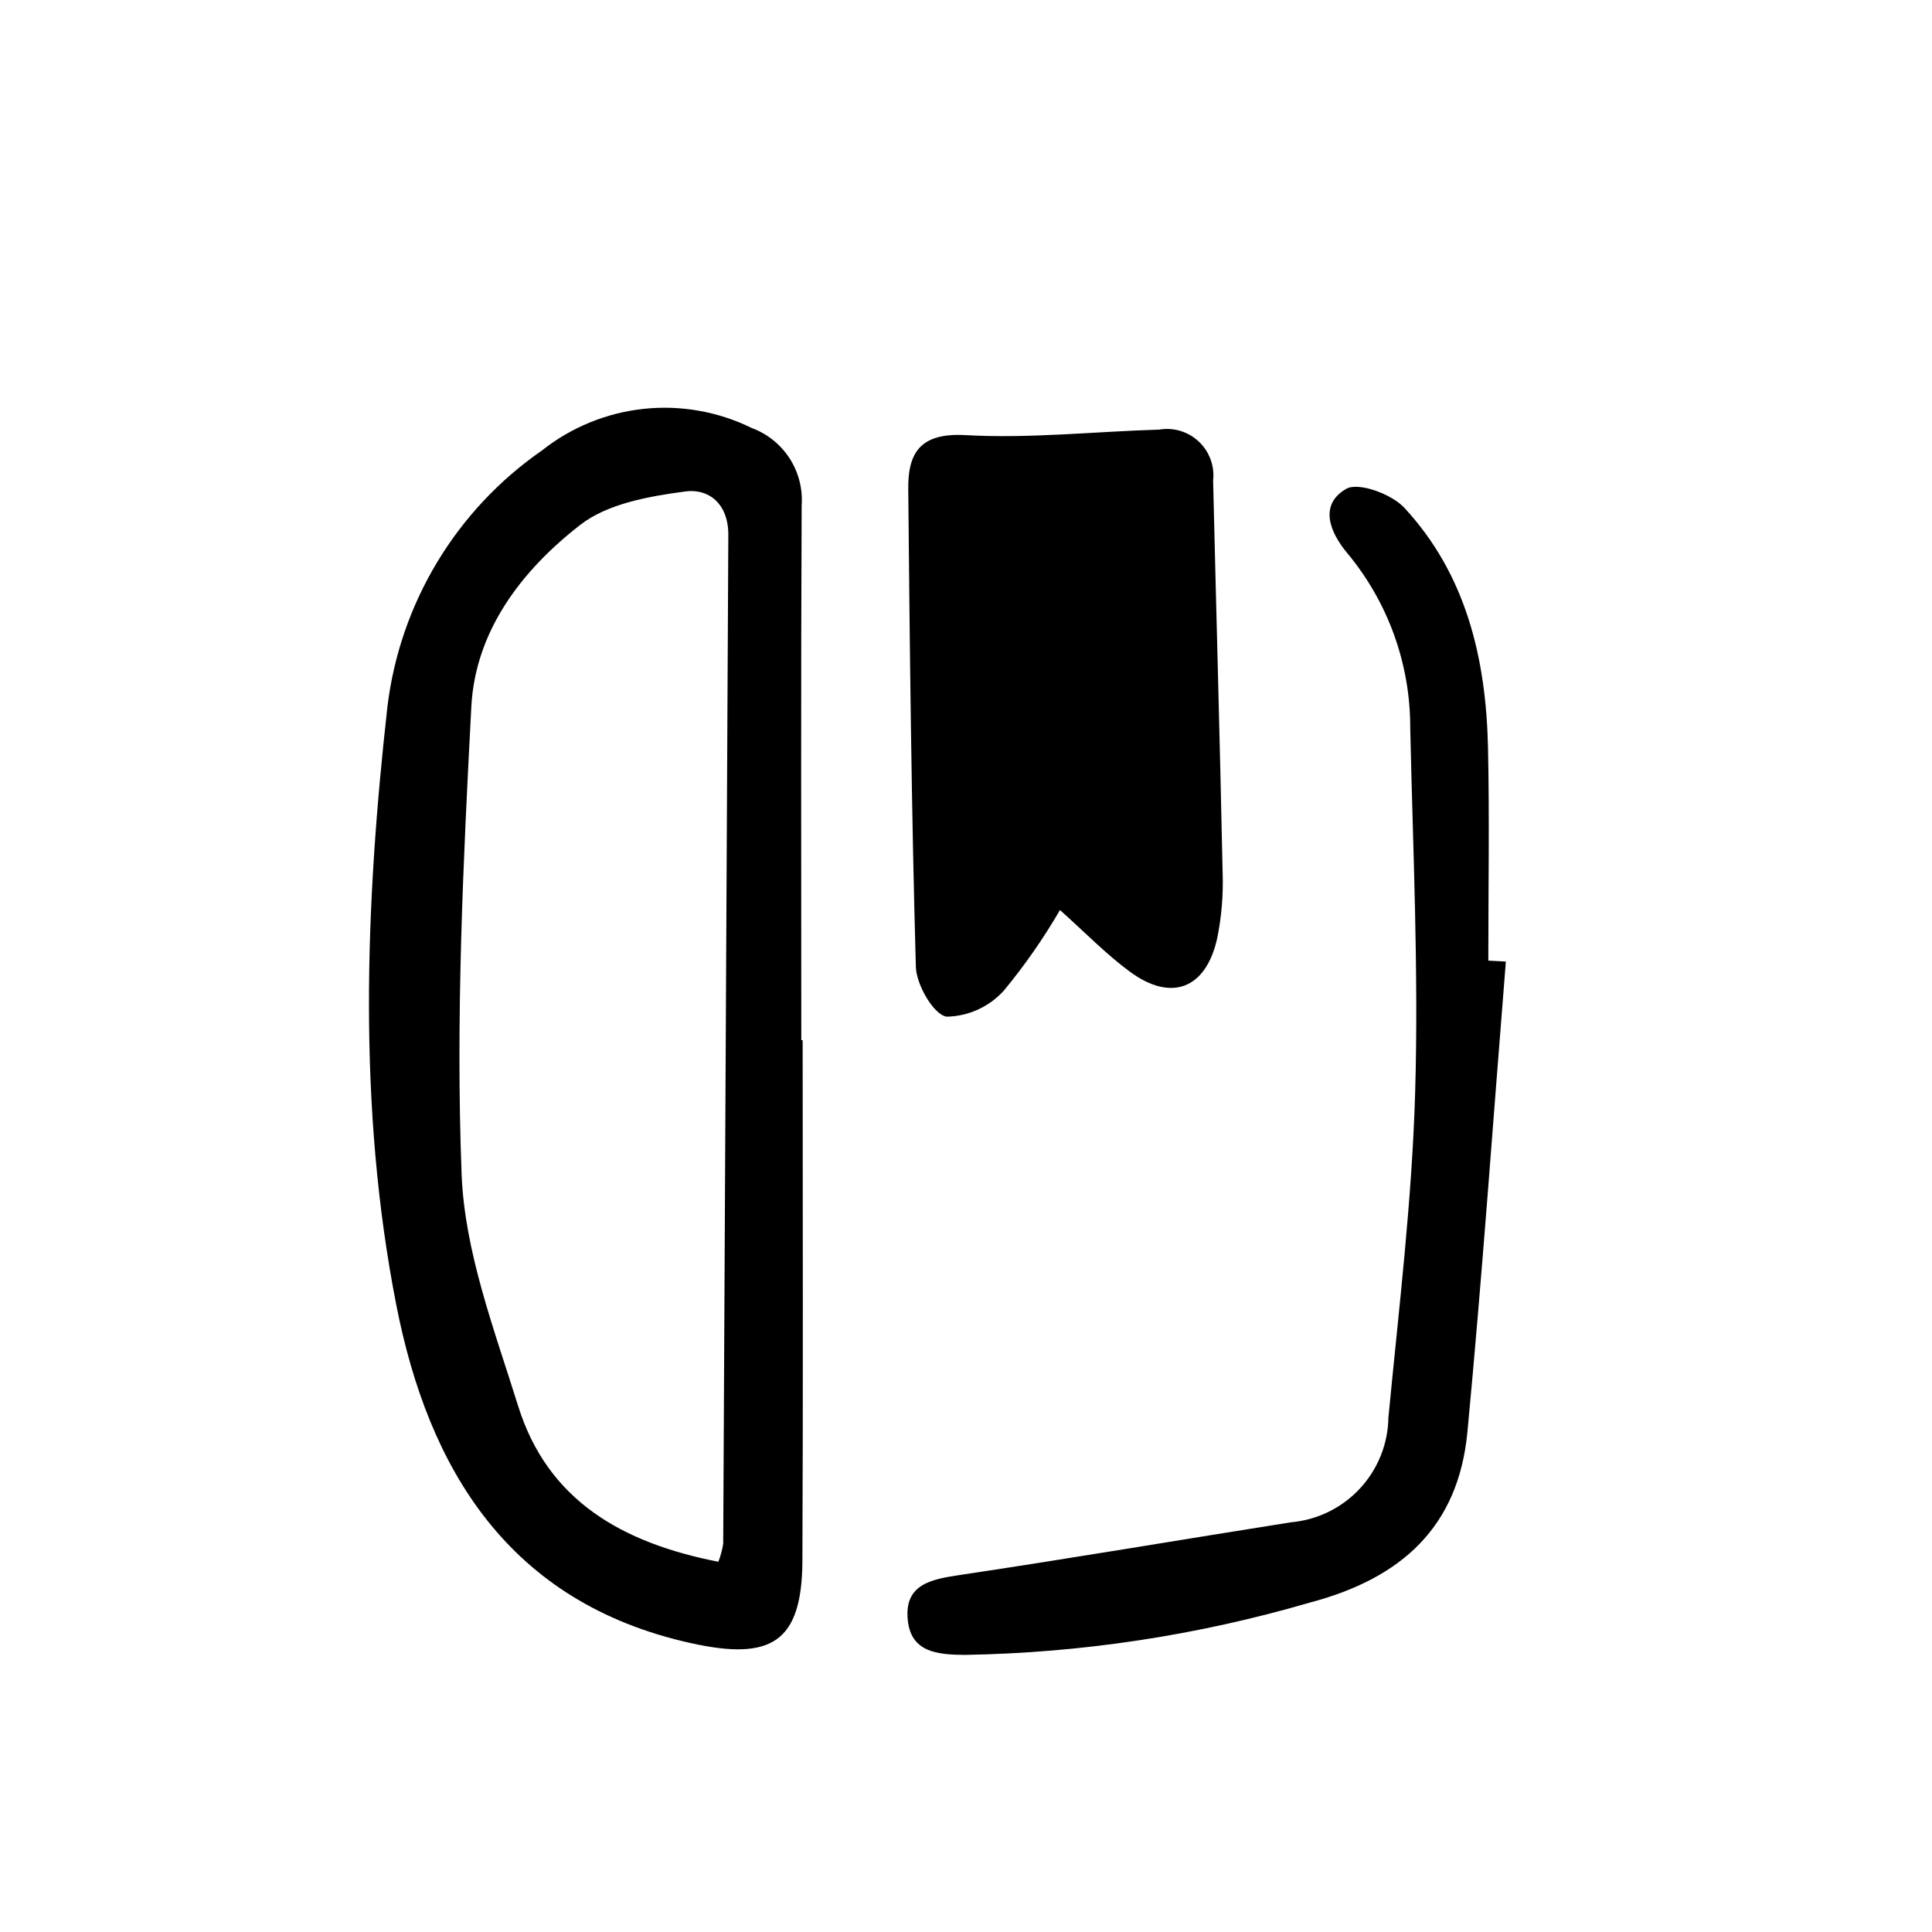 <?xml version="1.0" encoding="UTF-8"?>
<!-- Uploaded to: ICON Repo, www.svgrepo.com, Generator: ICON Repo Mixer Tools -->
<svg fill="#000000" width="800px" height="800px" version="1.1" viewBox="144 144 512 512" xmlns="http://www.w3.org/2000/svg">
 <path d="m356.71 419.65c0 45.984 0.145 91.965-0.066 137.95-0.102 21.664-8.242 26.57-29.559 21.844-48.367-10.723-69.527-46.145-78.051-89.547-10.258-52.332-8.293-105.68-2.363-158.62 3.328-27.438 18.227-52.145 40.941-67.887 7.754-6.152 17.094-9.977 26.934-11.035 9.844-1.055 19.781 0.703 28.664 5.07 4.133 1.523 7.66 4.352 10.047 8.055 2.387 3.703 3.508 8.078 3.191 12.473-0.223 47.23-0.098 94.465-0.098 141.7zm-22.336 138.24c0.59-1.539 1.02-3.133 1.281-4.762 0.449-89.102 0.902-178.2 1.359-267.3 0.055-8.445-5.316-12.426-11.418-11.586-9.574 1.285-20.531 3.199-27.801 8.836-15.41 11.961-27.824 27.996-28.887 48.195-2.172 41.246-4.16 82.672-2.578 123.88 0.797 20.656 8.707 41.312 14.984 61.465 7.84 25.098 27.641 36.293 53.059 41.266zm109.01-156.42c10.988 8.141 20.191 4.625 23.176-8.781 1.172-5.734 1.656-11.59 1.449-17.441-0.711-34.641-1.703-69.277-2.519-103.91 0.43-3.844-0.977-7.664-3.793-10.316-2.816-2.652-6.711-3.824-10.523-3.168-17.098 0.504-34.258 2.414-51.262 1.461-11.891-0.664-15.312 4.508-15.215 14.246 0.398 42.23 0.828 84.457 2.016 126.67 0.137 4.742 4.707 12.656 8.141 13.195v0.004c5.82-0.105 11.332-2.625 15.219-6.961 5.519-6.684 10.48-13.809 14.832-21.305 6.602 5.906 12.152 11.633 18.48 16.312zm95.035-2.891c0-18.801 0.324-37.609-0.082-56.402-0.504-23.531-5.723-45.848-22.168-63.605-3.359-3.629-12.125-6.871-15.375-5.039-7.254 4.152-4.5 11.402 0.277 17.09 10.797 12.992 16.691 29.363 16.656 46.254 0.699 32.18 2.246 64.402 1.305 96.547-0.836 28.762-4.324 57.434-7.082 86.152h-0.004c-0.086 7.012-2.773 13.742-7.543 18.887-4.766 5.144-11.27 8.336-18.258 8.957-29.188 4.606-58.324 9.574-87.547 13.934-7.664 1.148-15.012 2.383-14.031 11.977 0.867 8.5 7.727 9.18 15.113 9.234h0.004c30.938-0.516 61.672-5.176 91.375-13.848 24.355-6.414 39.414-20.066 41.816-45.176 3.941-41.523 6.848-83.129 10.191-124.72z"/>
</svg>
